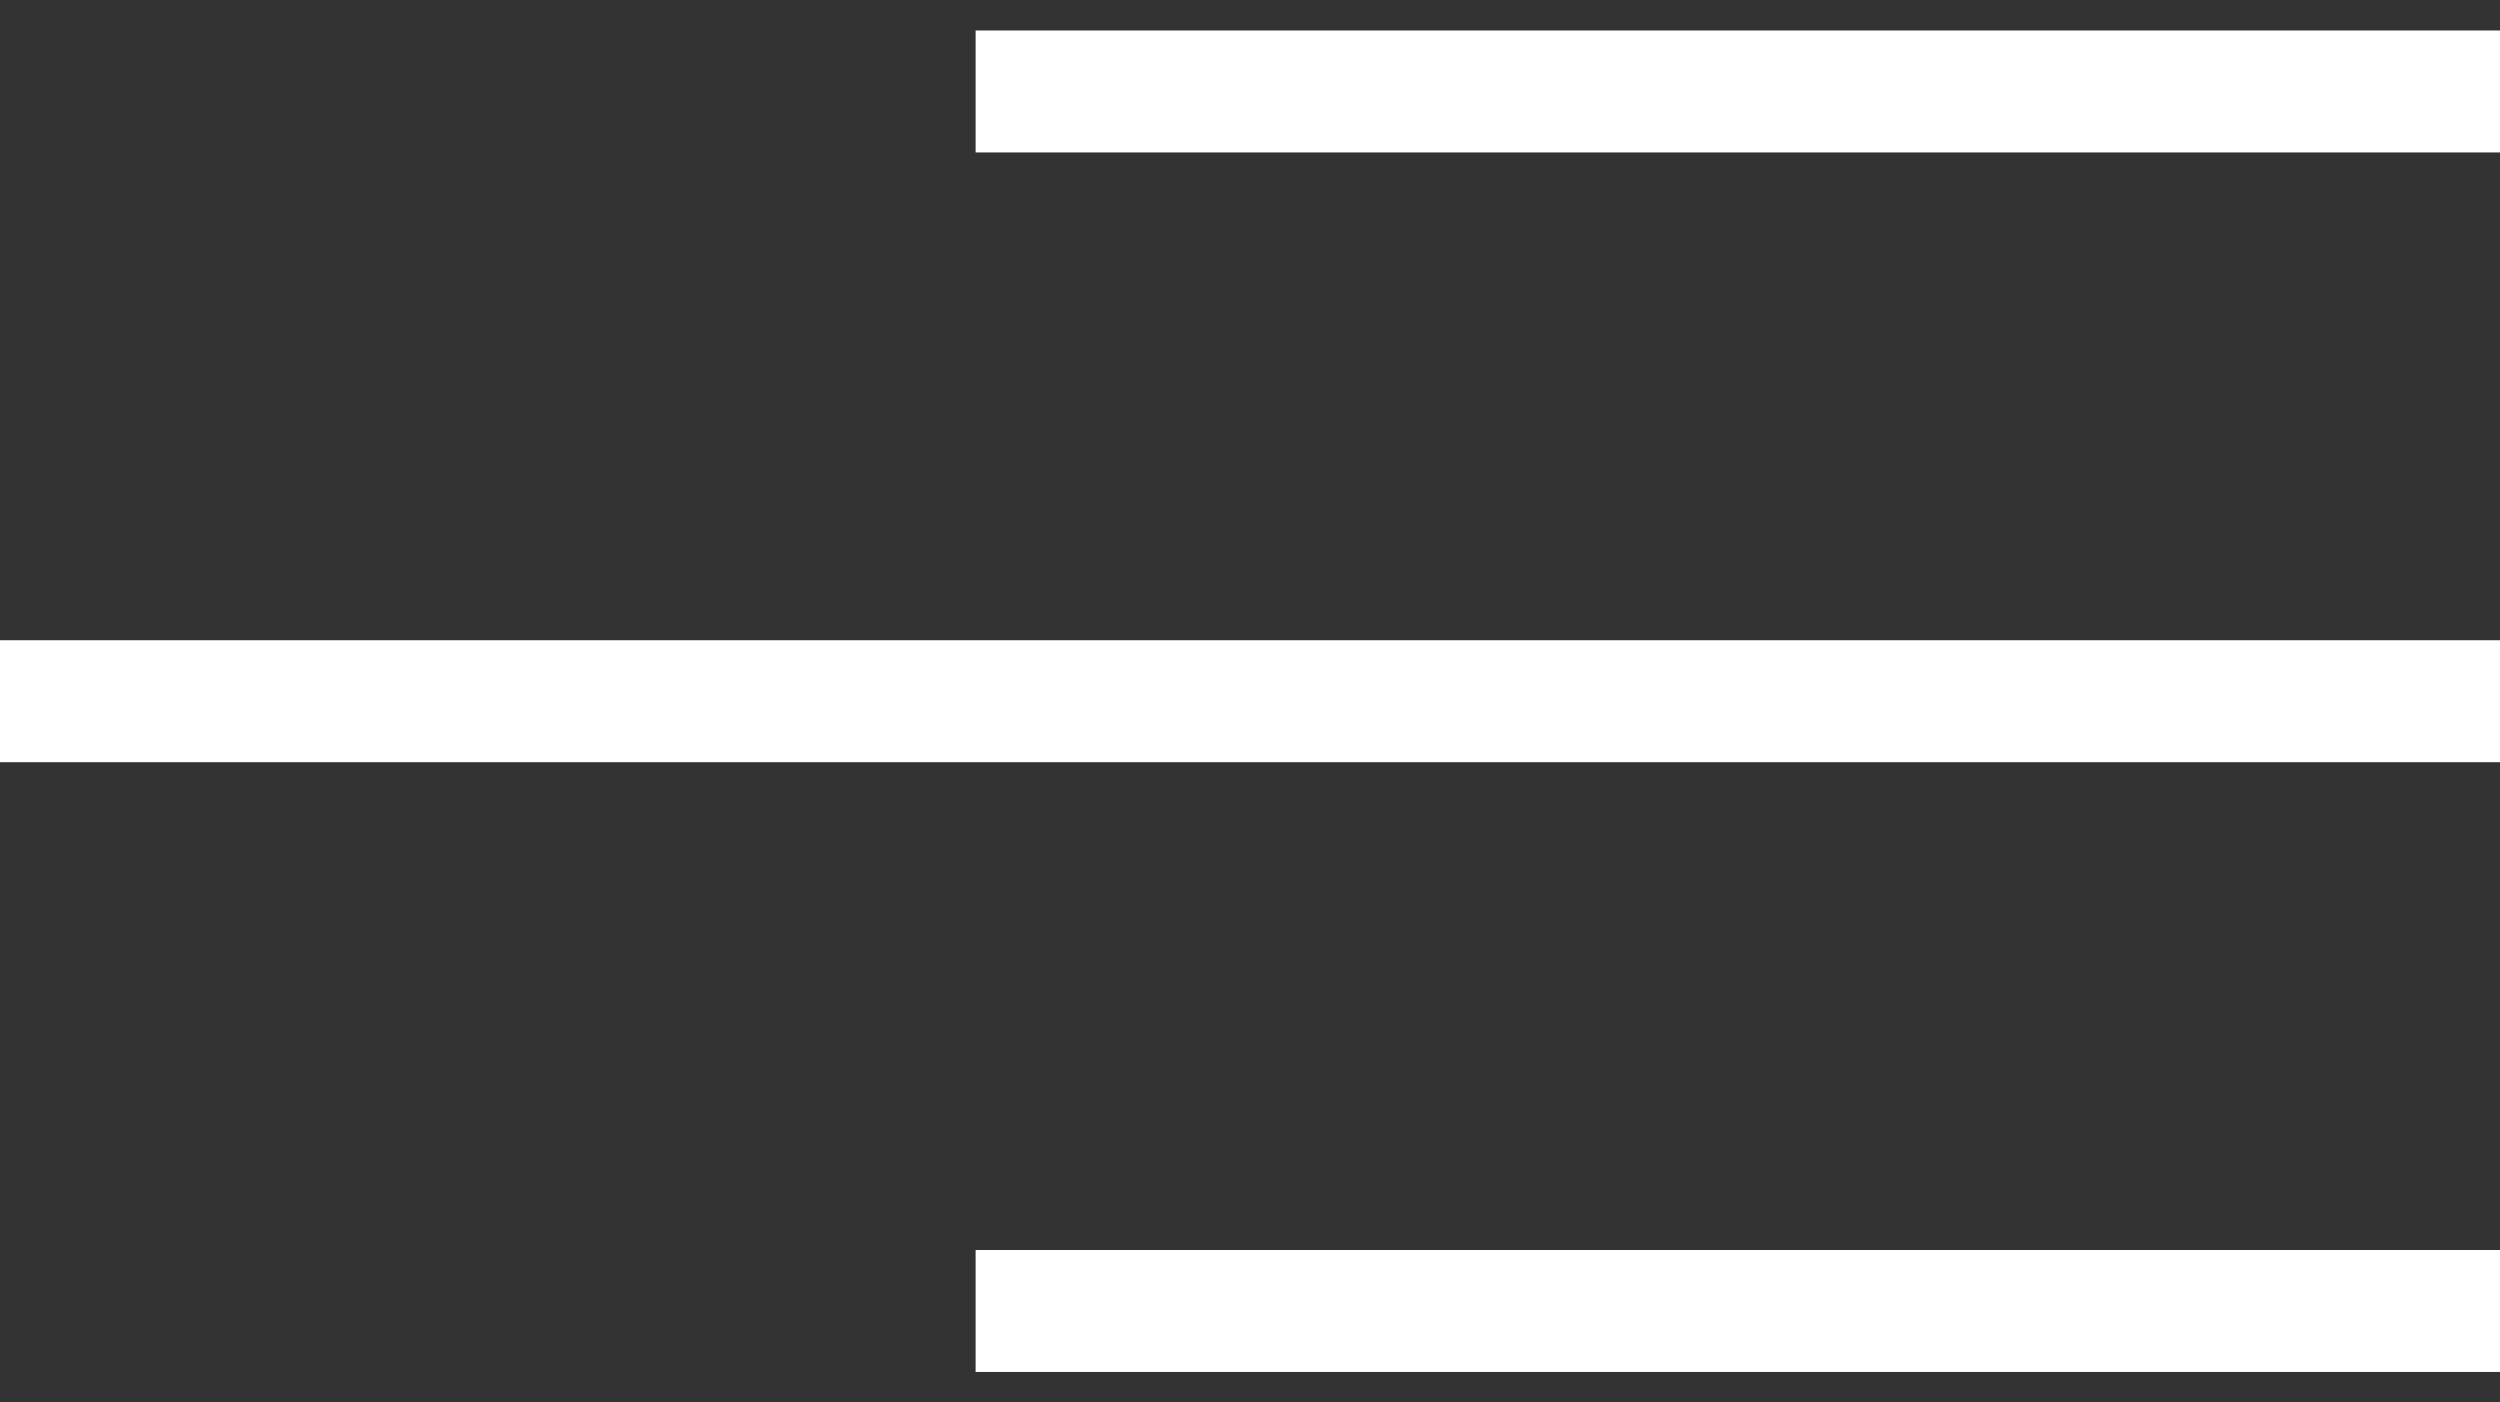 <svg width="41" height="23" viewBox="0 0 41 23" fill="none" xmlns="http://www.w3.org/2000/svg">
<rect x="0" y="0" width="41" height="23" fill="#333333" stroke="none"/>
<line y1="11.5" x2="41" y2="11.5" stroke="white" stroke-width="2"/>
<line x1="16" y1="1.5" x2="41" y2="1.5" stroke="white" stroke-width="2"/>
<line x1="16" y1="21.5" x2="41" y2="21.5" stroke="white" stroke-width="2"/>
</svg>
